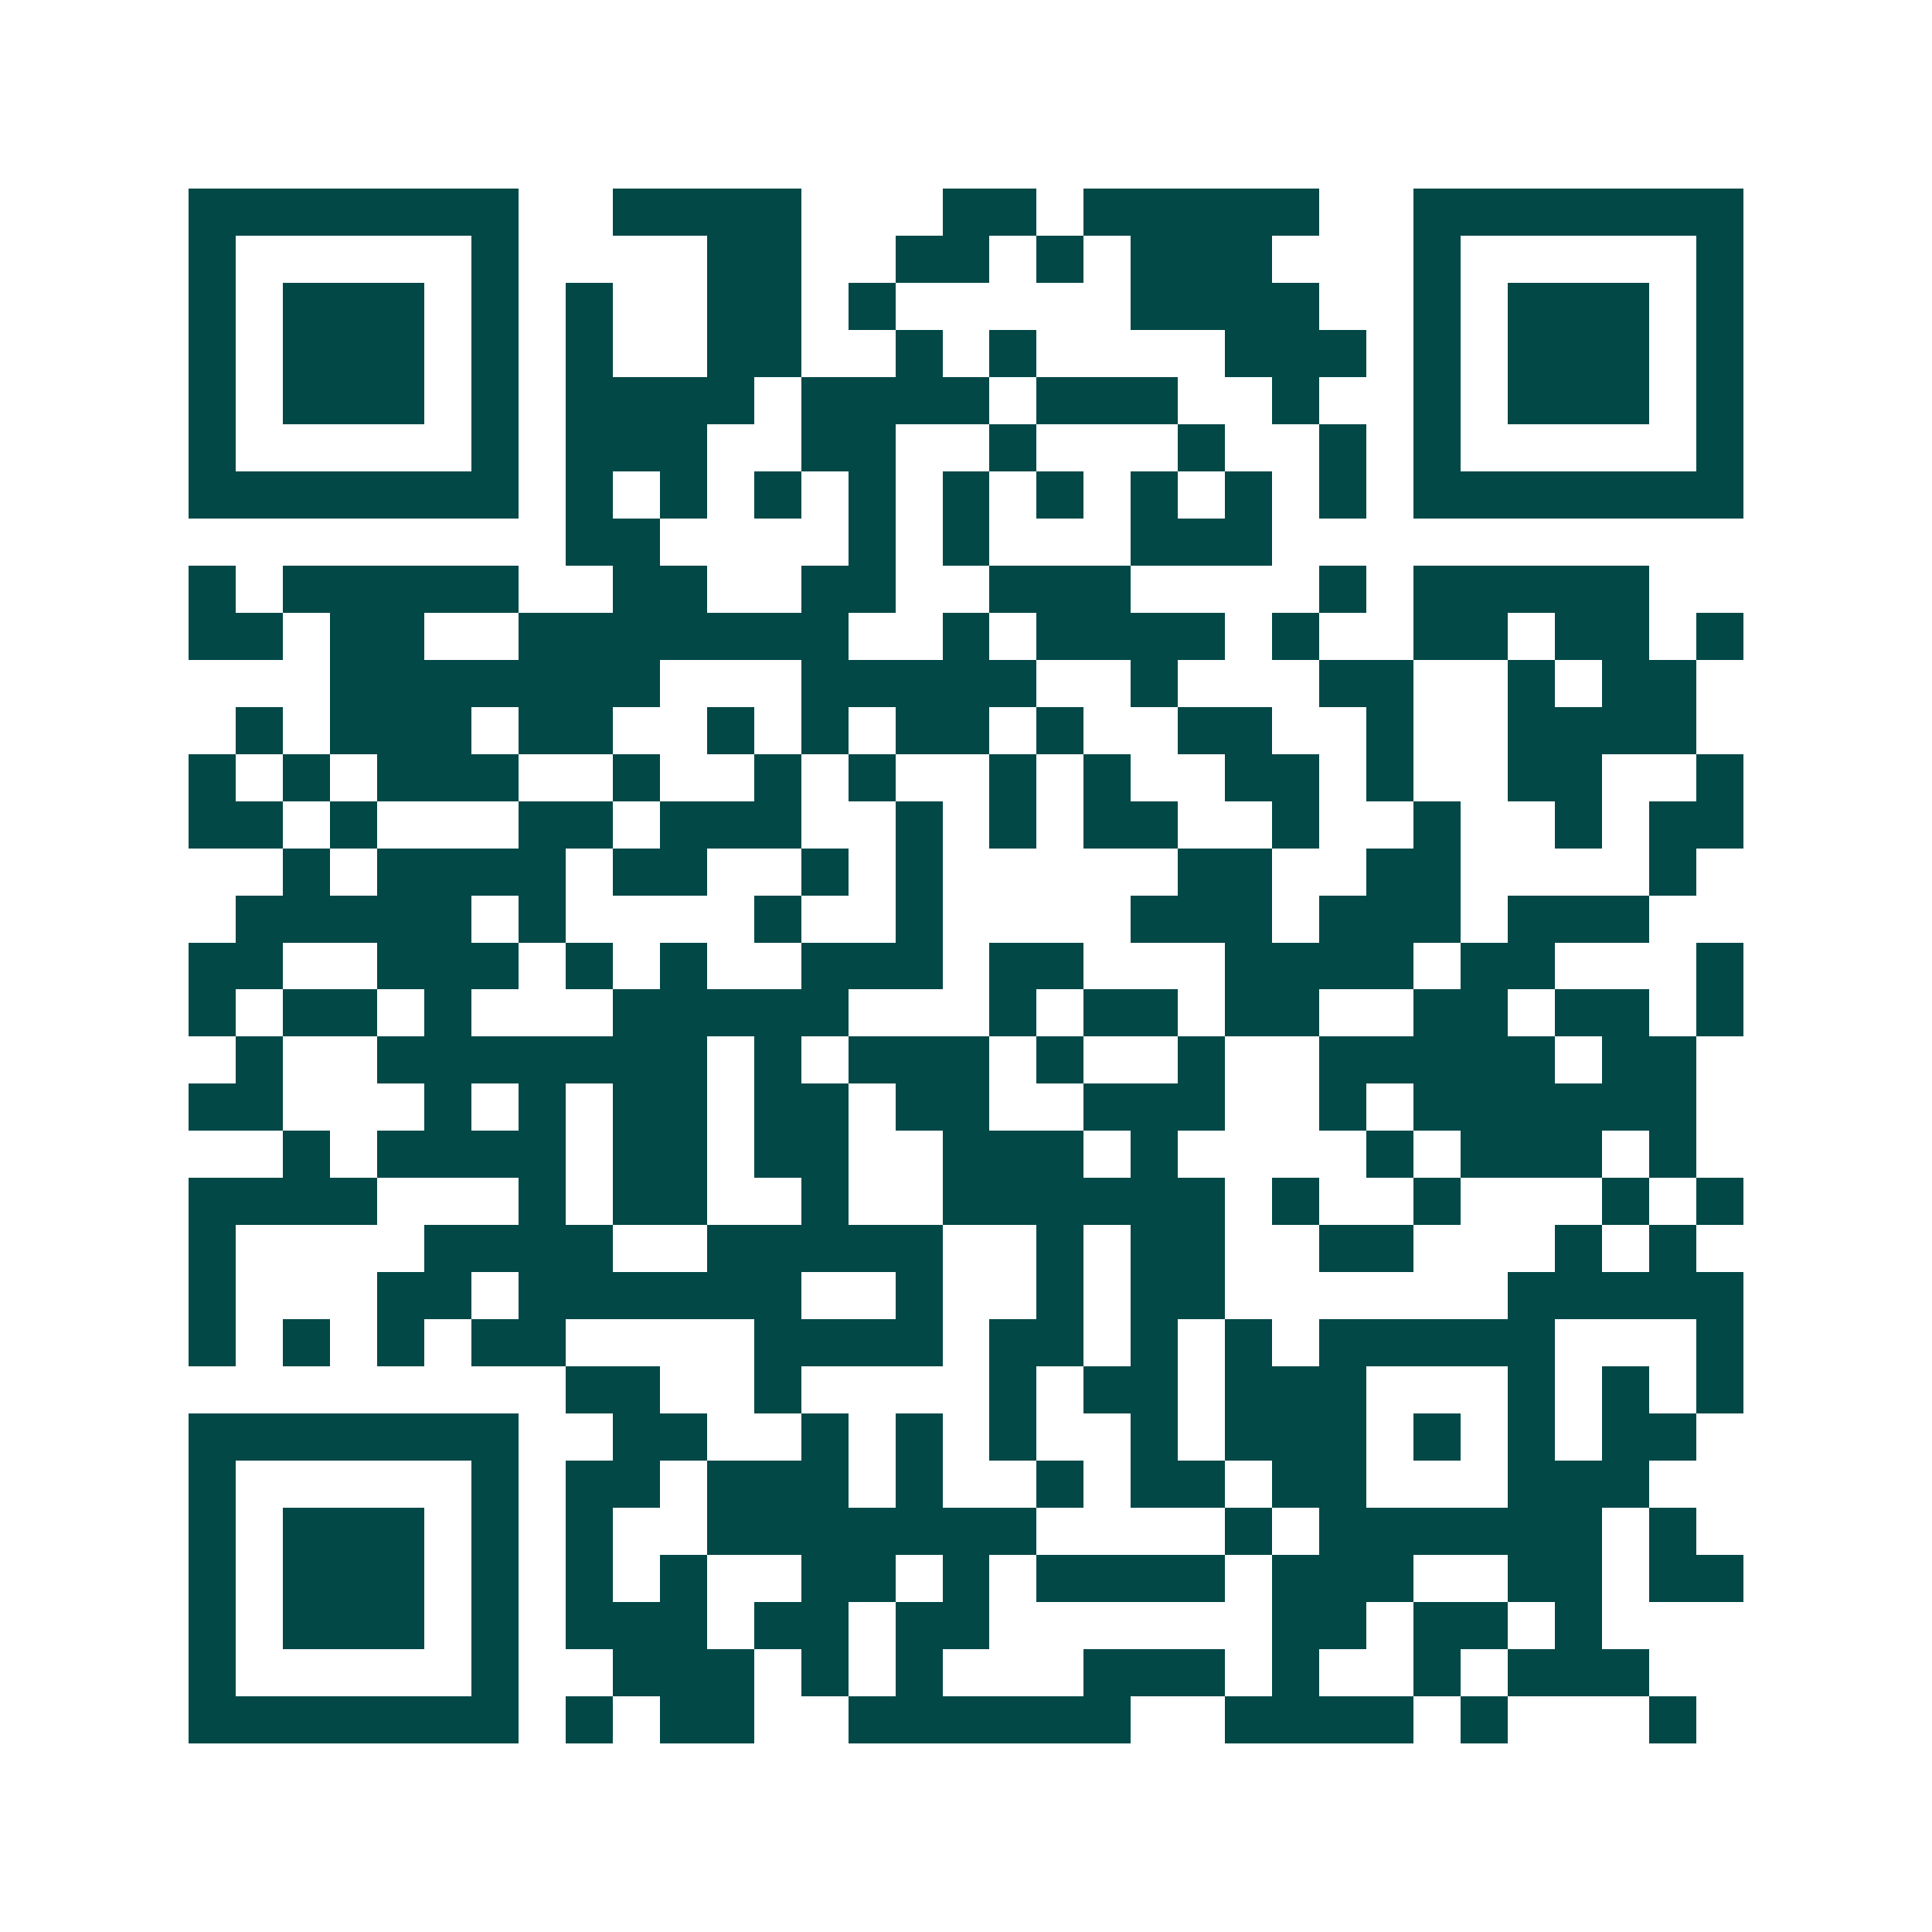 <svg xmlns="http://www.w3.org/2000/svg" width="200" height="200" viewBox="0 0 41 41" shape-rendering="crispEdges"><path fill="#ffffff" d="M0 0h41v41H0z"/><path stroke="#014847" d="M4 4.5h7m2 0h4m3 0h2m1 0h5m2 0h7M4 5.5h1m5 0h1m4 0h2m2 0h2m1 0h1m1 0h3m3 0h1m5 0h1M4 6.5h1m1 0h3m1 0h1m1 0h1m2 0h2m1 0h1m5 0h4m2 0h1m1 0h3m1 0h1M4 7.5h1m1 0h3m1 0h1m1 0h1m2 0h2m2 0h1m1 0h1m4 0h3m1 0h1m1 0h3m1 0h1M4 8.5h1m1 0h3m1 0h1m1 0h4m1 0h4m1 0h3m2 0h1m2 0h1m1 0h3m1 0h1M4 9.5h1m5 0h1m1 0h3m2 0h2m2 0h1m3 0h1m2 0h1m1 0h1m5 0h1M4 10.5h7m1 0h1m1 0h1m1 0h1m1 0h1m1 0h1m1 0h1m1 0h1m1 0h1m1 0h1m1 0h7M12 11.5h2m4 0h1m1 0h1m3 0h3M4 12.5h1m1 0h5m2 0h2m2 0h2m2 0h3m4 0h1m1 0h5M4 13.5h2m1 0h2m2 0h7m2 0h1m1 0h4m1 0h1m2 0h2m1 0h2m1 0h1M7 14.5h7m3 0h5m2 0h1m3 0h2m2 0h1m1 0h2M5 15.5h1m1 0h3m1 0h2m2 0h1m1 0h1m1 0h2m1 0h1m2 0h2m2 0h1m2 0h4M4 16.5h1m1 0h1m1 0h3m2 0h1m2 0h1m1 0h1m2 0h1m1 0h1m2 0h2m1 0h1m2 0h2m2 0h1M4 17.5h2m1 0h1m3 0h2m1 0h3m2 0h1m1 0h1m1 0h2m2 0h1m2 0h1m2 0h1m1 0h2M6 18.5h1m1 0h4m1 0h2m2 0h1m1 0h1m5 0h2m2 0h2m4 0h1M5 19.5h5m1 0h1m4 0h1m2 0h1m4 0h3m1 0h3m1 0h3M4 20.5h2m2 0h3m1 0h1m1 0h1m2 0h3m1 0h2m3 0h4m1 0h2m3 0h1M4 21.5h1m1 0h2m1 0h1m3 0h5m3 0h1m1 0h2m1 0h2m2 0h2m1 0h2m1 0h1M5 22.5h1m2 0h7m1 0h1m1 0h3m1 0h1m2 0h1m2 0h5m1 0h2M4 23.5h2m3 0h1m1 0h1m1 0h2m1 0h2m1 0h2m2 0h3m2 0h1m1 0h6M6 24.5h1m1 0h4m1 0h2m1 0h2m2 0h3m1 0h1m4 0h1m1 0h3m1 0h1M4 25.5h4m3 0h1m1 0h2m2 0h1m2 0h6m1 0h1m2 0h1m3 0h1m1 0h1M4 26.5h1m4 0h4m2 0h5m2 0h1m1 0h2m2 0h2m3 0h1m1 0h1M4 27.5h1m3 0h2m1 0h6m2 0h1m2 0h1m1 0h2m6 0h5M4 28.5h1m1 0h1m1 0h1m1 0h2m4 0h4m1 0h2m1 0h1m1 0h1m1 0h5m3 0h1M12 29.5h2m2 0h1m4 0h1m1 0h2m1 0h3m3 0h1m1 0h1m1 0h1M4 30.5h7m2 0h2m2 0h1m1 0h1m1 0h1m2 0h1m1 0h3m1 0h1m1 0h1m1 0h2M4 31.5h1m5 0h1m1 0h2m1 0h3m1 0h1m2 0h1m1 0h2m1 0h2m3 0h3M4 32.5h1m1 0h3m1 0h1m1 0h1m2 0h7m4 0h1m1 0h6m1 0h1M4 33.5h1m1 0h3m1 0h1m1 0h1m1 0h1m2 0h2m1 0h1m1 0h4m1 0h3m2 0h2m1 0h2M4 34.5h1m1 0h3m1 0h1m1 0h3m1 0h2m1 0h2m6 0h2m1 0h2m1 0h1M4 35.5h1m5 0h1m2 0h3m1 0h1m1 0h1m3 0h3m1 0h1m2 0h1m1 0h3M4 36.5h7m1 0h1m1 0h2m2 0h6m2 0h4m1 0h1m3 0h1"/></svg>

